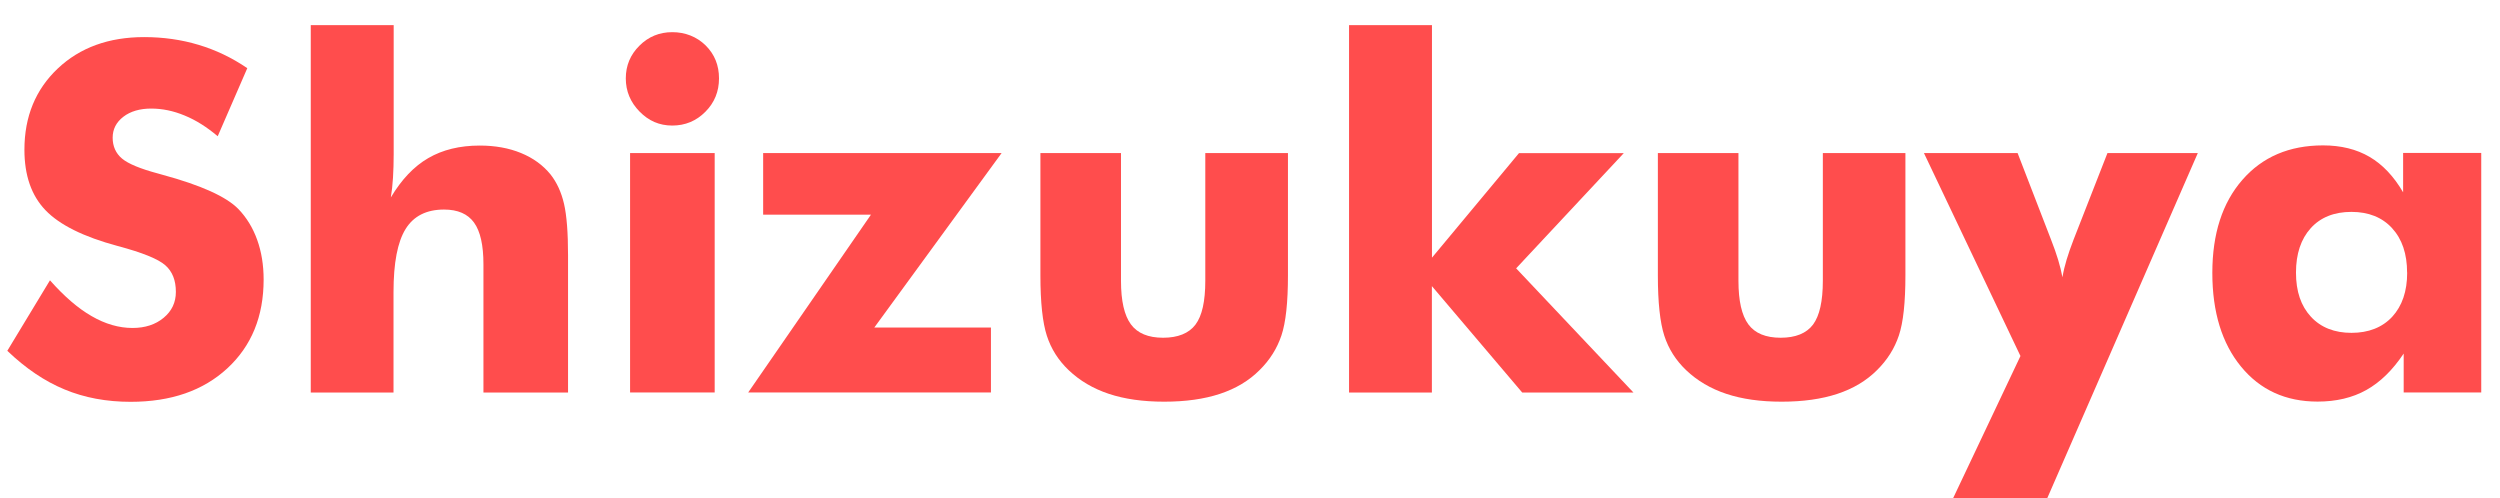 <?xml version="1.0" encoding="UTF-8"?>
<svg id="_レイヤー_1" xmlns="http://www.w3.org/2000/svg" version="1.1" viewBox="0 0 578.26 115.24">
  <!-- Generator: Adobe Illustrator 30.0.0, SVG Export Plug-In . SVG Version: 2.1.1 Build 123)  -->
  <defs>
    <style>
      .st0 {
        fill: #ff4d4d;
      }
    </style>
  </defs>
  <path class="st0" d="M11.57,64.85c3.26,3.68,6.46,6.46,9.62,8.27,3.16,1.83,6.32,2.74,9.46,2.74,2.92,0,5.33-.79,7.21-2.36,1.89-1.57,2.82-3.56,2.82-5.98,0-2.68-.81-4.73-2.44-6.16-1.63-1.45-5.31-2.94-11.05-4.47-7.85-2.11-13.41-4.87-16.67-8.27s-4.87-8.05-4.87-13.99c0-7.67,2.58-13.93,7.71-18.78,5.13-4.85,11.8-7.27,19.99-7.27,4.43,0,8.62.6,12.58,1.79,3.97,1.19,7.73,2.98,11.27,5.4l-6.84,15.74c-2.5-2.11-5.03-3.72-7.65-4.79-2.62-1.09-5.19-1.61-7.75-1.61s-4.77.62-6.42,1.89c-1.65,1.27-2.48,2.88-2.48,4.85s.72,3.62,2.17,4.83,4.23,2.36,8.35,3.46l.99.28c8.92,2.42,14.8,5.07,17.59,7.95,1.89,1.97,3.34,4.35,4.33,7.11s1.49,5.82,1.49,9.18c0,8.52-2.8,15.36-8.39,20.53-5.6,5.17-13.04,7.75-22.37,7.75-5.6,0-10.69-.95-15.28-2.86-4.59-1.89-9-4.87-13.25-8.94l9.86-16.29v-.02Z"/>
  <path class="st0" d="M71.88,90.78V5.81h19.18v29.83c0,1.97-.06,3.8-.16,5.48-.1,1.69-.28,3.2-.5,4.55,2.46-4.13,5.33-7.17,8.66-9.1,3.32-1.93,7.29-2.9,11.9-2.9,3.58,0,6.76.58,9.56,1.73s5.07,2.8,6.82,4.95c1.47,1.87,2.5,4.13,3.12,6.8.62,2.68.93,6.66.93,11.96v31.69h-19.57v-29.67c0-4.43-.72-7.63-2.17-9.64s-3.76-3.02-6.95-3.02c-4.07,0-7.03,1.51-8.88,4.49-1.87,3-2.8,7.85-2.8,14.59v23.25h-19.18l.04-.02Z"/>
  <path class="st0" d="M144.75,18.13c0-2.96,1.05-5.48,3.16-7.57,2.09-2.09,4.63-3.12,7.59-3.12s5.64,1.03,7.71,3.06c2.07,2.05,3.1,4.59,3.1,7.63s-1.05,5.62-3.16,7.73c-2.09,2.11-4.65,3.18-7.65,3.18s-5.46-1.09-7.57-3.24-3.18-4.71-3.18-7.67ZM145.74,90.78v-55.38h19.57v55.38h-19.57Z"/>
  <path class="st0" d="M229.2,90.78h-56.14l28.4-41.13h-24.94v-14.25h55.16l-29.45,40.36h26.98s0,15.02,0,15.02Z"/>
  <path class="st0" d="M297.91,35.4v28.3c0,6.24-.5,10.89-1.51,13.89-1.01,3.02-2.7,5.7-5.07,8.03-2.46,2.46-5.5,4.27-9.16,5.48-3.66,1.21-7.95,1.81-12.88,1.81s-9.16-.6-12.8-1.81c-3.64-1.21-6.74-3.04-9.3-5.48-2.38-2.27-4.07-4.93-5.05-7.97-.99-3.06-1.49-7.71-1.49-13.95v-28.3h18.64v29.55c0,4.65.76,7.99,2.29,10.07s4.03,3.1,7.45,3.1,5.96-1.01,7.49-3.04,2.27-5.4,2.27-10.13v-29.55h19.12Z"/>
  <path class="st0" d="M312.04,90.78V5.81h19.18v53.79l20.13-24.18h24.24l-24.9,26.65,27.14,28.73h-25.73l-20.9-24.62v24.62h-19.18l.02-.02Z"/>
  <path class="st0" d="M440.73,35.4v28.3c0,6.24-.5,10.89-1.51,13.89-1.01,3.02-2.7,5.7-5.07,8.03-2.46,2.46-5.5,4.27-9.16,5.48-3.66,1.21-7.95,1.81-12.88,1.81s-9.16-.6-12.8-1.81c-3.64-1.21-6.74-3.04-9.3-5.48-2.38-2.27-4.07-4.93-5.05-7.97-.99-3.06-1.49-7.71-1.49-13.95v-28.3h18.64v29.55c0,4.65.76,7.99,2.29,10.07s4.03,3.1,7.47,3.1,5.96-1.01,7.49-3.04c1.51-2.03,2.27-5.4,2.27-10.13v-29.55h19.1Z"/>
  <path class="st0" d="M451.76,115.24l15.58-32.89-22.32-46.94h21.66l7.73,20.01c.66,1.67,1.21,3.24,1.65,4.69s.76,2.78.99,4.03c.22-1.31.54-2.68.97-4.09.42-1.41.97-2.96,1.61-4.63l7.83-20.01h20.9l-34.83,79.84h-21.76Z"/>
  <path class="st0" d="M573.92,35.4v55.38h-17.94v-9c-2.56,3.84-5.44,6.64-8.64,8.43s-6.97,2.68-11.27,2.68c-7.39,0-13.29-2.7-17.71-8.09s-6.64-12.62-6.64-21.68,2.32-16.21,6.95-21.52c4.63-5.31,10.85-7.97,18.66-7.97,4.17,0,7.75.89,10.77,2.66s5.6,4.51,7.75,8.19v-9.1h18.04l.04.02ZM556.77,63.04c0-4.31-1.15-7.73-3.46-10.25-2.29-2.52-5.46-3.78-9.42-3.78s-7.13,1.25-9.4,3.76-3.42,5.94-3.42,10.29,1.15,7.71,3.46,10.21c2.29,2.48,5.44,3.72,9.38,3.72s7.13-1.25,9.42-3.72c2.29-2.5,3.46-5.88,3.46-10.21l-.02-.02Z"/>
</svg>
